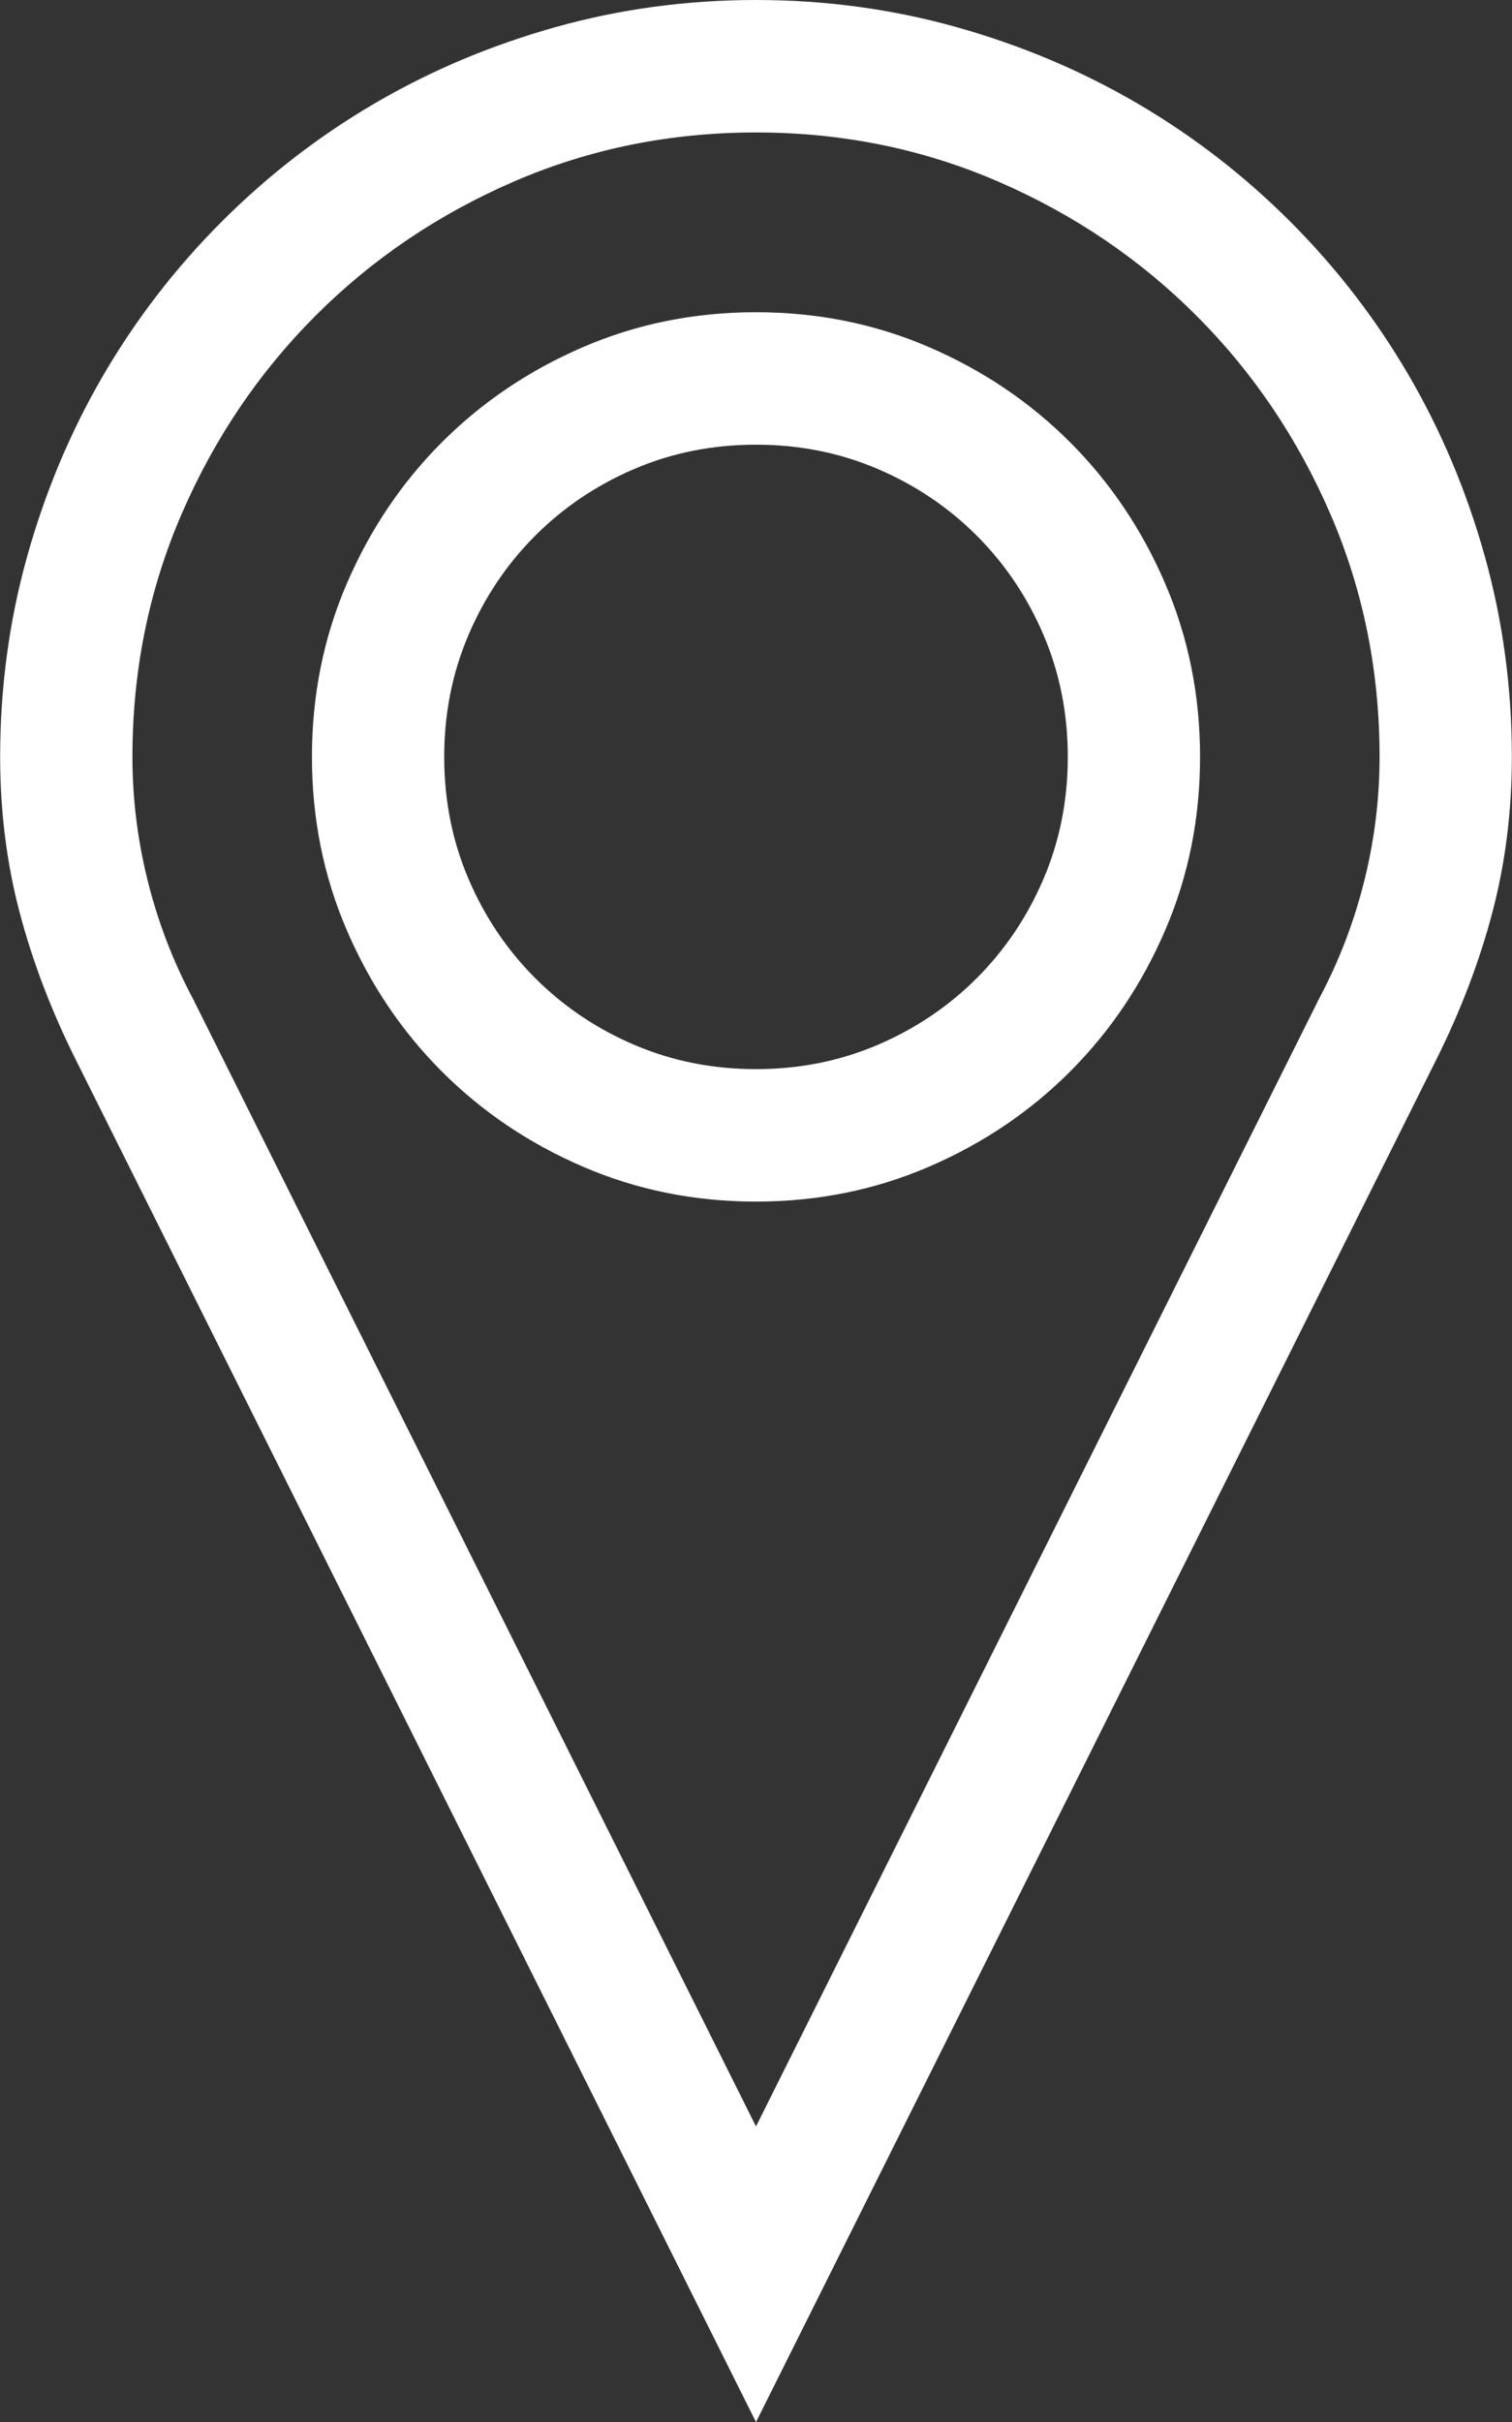 <svg width="632" height="1012" viewBox="0 0 632 1012" fill="none" xmlns="http://www.w3.org/2000/svg">
<rect x="0" y="0" width="632" height="1012" fill="#333333" stroke="none"/>
<path d="M316 0C344.961 0 372.935 3.788 399.921 11.365C426.907 18.942 452.083 29.566 475.45 43.237C498.816 56.908 520.125 73.38 539.378 92.651C558.63 111.923 575.085 133.253 588.743 156.643C602.401 180.032 613.014 205.233 620.583 232.246C628.153 259.259 631.938 287.26 631.938 316.25C631.938 338.98 629.222 360.64 623.792 381.229C618.362 401.819 610.546 422.326 600.344 442.75L316 1012L31.656 442.75C21.454 422.326 13.638 401.819 8.208 381.229C2.778 360.64 0.062 338.98 0.062 316.25C0.062 287.26 3.847 259.259 11.416 232.246C18.986 205.233 29.599 180.032 43.257 156.643C56.915 133.253 73.37 111.923 92.622 92.651C111.875 73.38 133.184 56.908 156.55 43.237C179.917 29.566 205.093 18.942 232.079 11.365C259.065 3.788 287.039 0 316 0ZM316 888.465L550.979 418.043C550.979 417.714 551.061 417.549 551.225 417.549C551.39 417.549 551.472 417.384 551.472 417.055C559.7 401.572 565.953 385.265 570.231 368.135C574.509 351.005 576.648 333.71 576.648 316.25C576.648 280.342 569.82 246.576 556.162 214.951C542.504 183.326 523.828 155.654 500.132 131.936C476.437 108.217 448.792 89.522 417.199 75.851C385.605 62.179 351.872 55.344 316 55.344C280.128 55.344 246.395 62.179 214.801 75.851C183.208 89.522 155.563 108.217 131.868 131.936C108.172 155.654 89.496 183.326 75.838 214.951C62.18 246.576 55.352 280.342 55.352 316.25C55.352 333.71 57.491 351.005 61.769 368.135C66.047 385.265 72.3 401.572 80.528 417.055C80.528 417.384 80.61 417.549 80.775 417.549C80.939 417.549 81.022 417.714 81.022 418.043L316 888.465ZM316 130.453C341.67 130.453 365.777 135.312 388.32 145.03C410.864 154.748 430.527 168.008 447.312 184.809C464.096 201.609 477.342 221.293 487.051 243.858C496.759 266.424 501.613 290.555 501.613 316.25C501.613 341.945 496.759 366.076 487.051 388.642C477.342 411.207 464.096 430.891 447.312 447.691C430.527 464.492 410.864 477.752 388.32 487.47C365.777 497.188 341.67 502.047 316 502.047C290.33 502.047 266.223 497.188 243.68 487.47C221.136 477.752 201.473 464.492 184.688 447.691C167.904 430.891 154.658 411.207 144.949 388.642C135.241 366.076 130.387 341.945 130.387 316.25C130.387 290.555 135.241 266.424 144.949 243.858C154.658 221.293 167.904 201.609 184.688 184.809C201.473 168.008 221.136 154.748 243.68 145.03C266.223 135.312 290.33 130.453 316 130.453ZM316 446.703C334.101 446.703 351.049 443.326 366.846 436.573C382.643 429.82 396.465 420.514 408.313 408.654C420.161 396.795 429.458 382.959 436.204 367.146C442.951 351.334 446.324 334.368 446.324 316.25C446.324 298.132 442.951 281.166 436.204 265.354C429.458 249.541 420.161 235.705 408.313 223.846C396.465 211.986 382.643 202.68 366.846 195.927C351.049 189.174 334.101 185.797 316 185.797C297.899 185.797 280.951 189.174 265.154 195.927C249.357 202.68 235.535 211.986 223.687 223.846C211.839 235.705 202.542 249.541 195.796 265.354C189.049 281.166 185.676 298.132 185.676 316.25C185.676 334.368 189.049 351.334 195.796 367.146C202.542 382.959 211.839 396.795 223.687 408.654C235.535 420.514 249.357 429.82 265.154 436.573C280.951 443.326 297.899 446.703 316 446.703Z" fill="white"/>
</svg>
